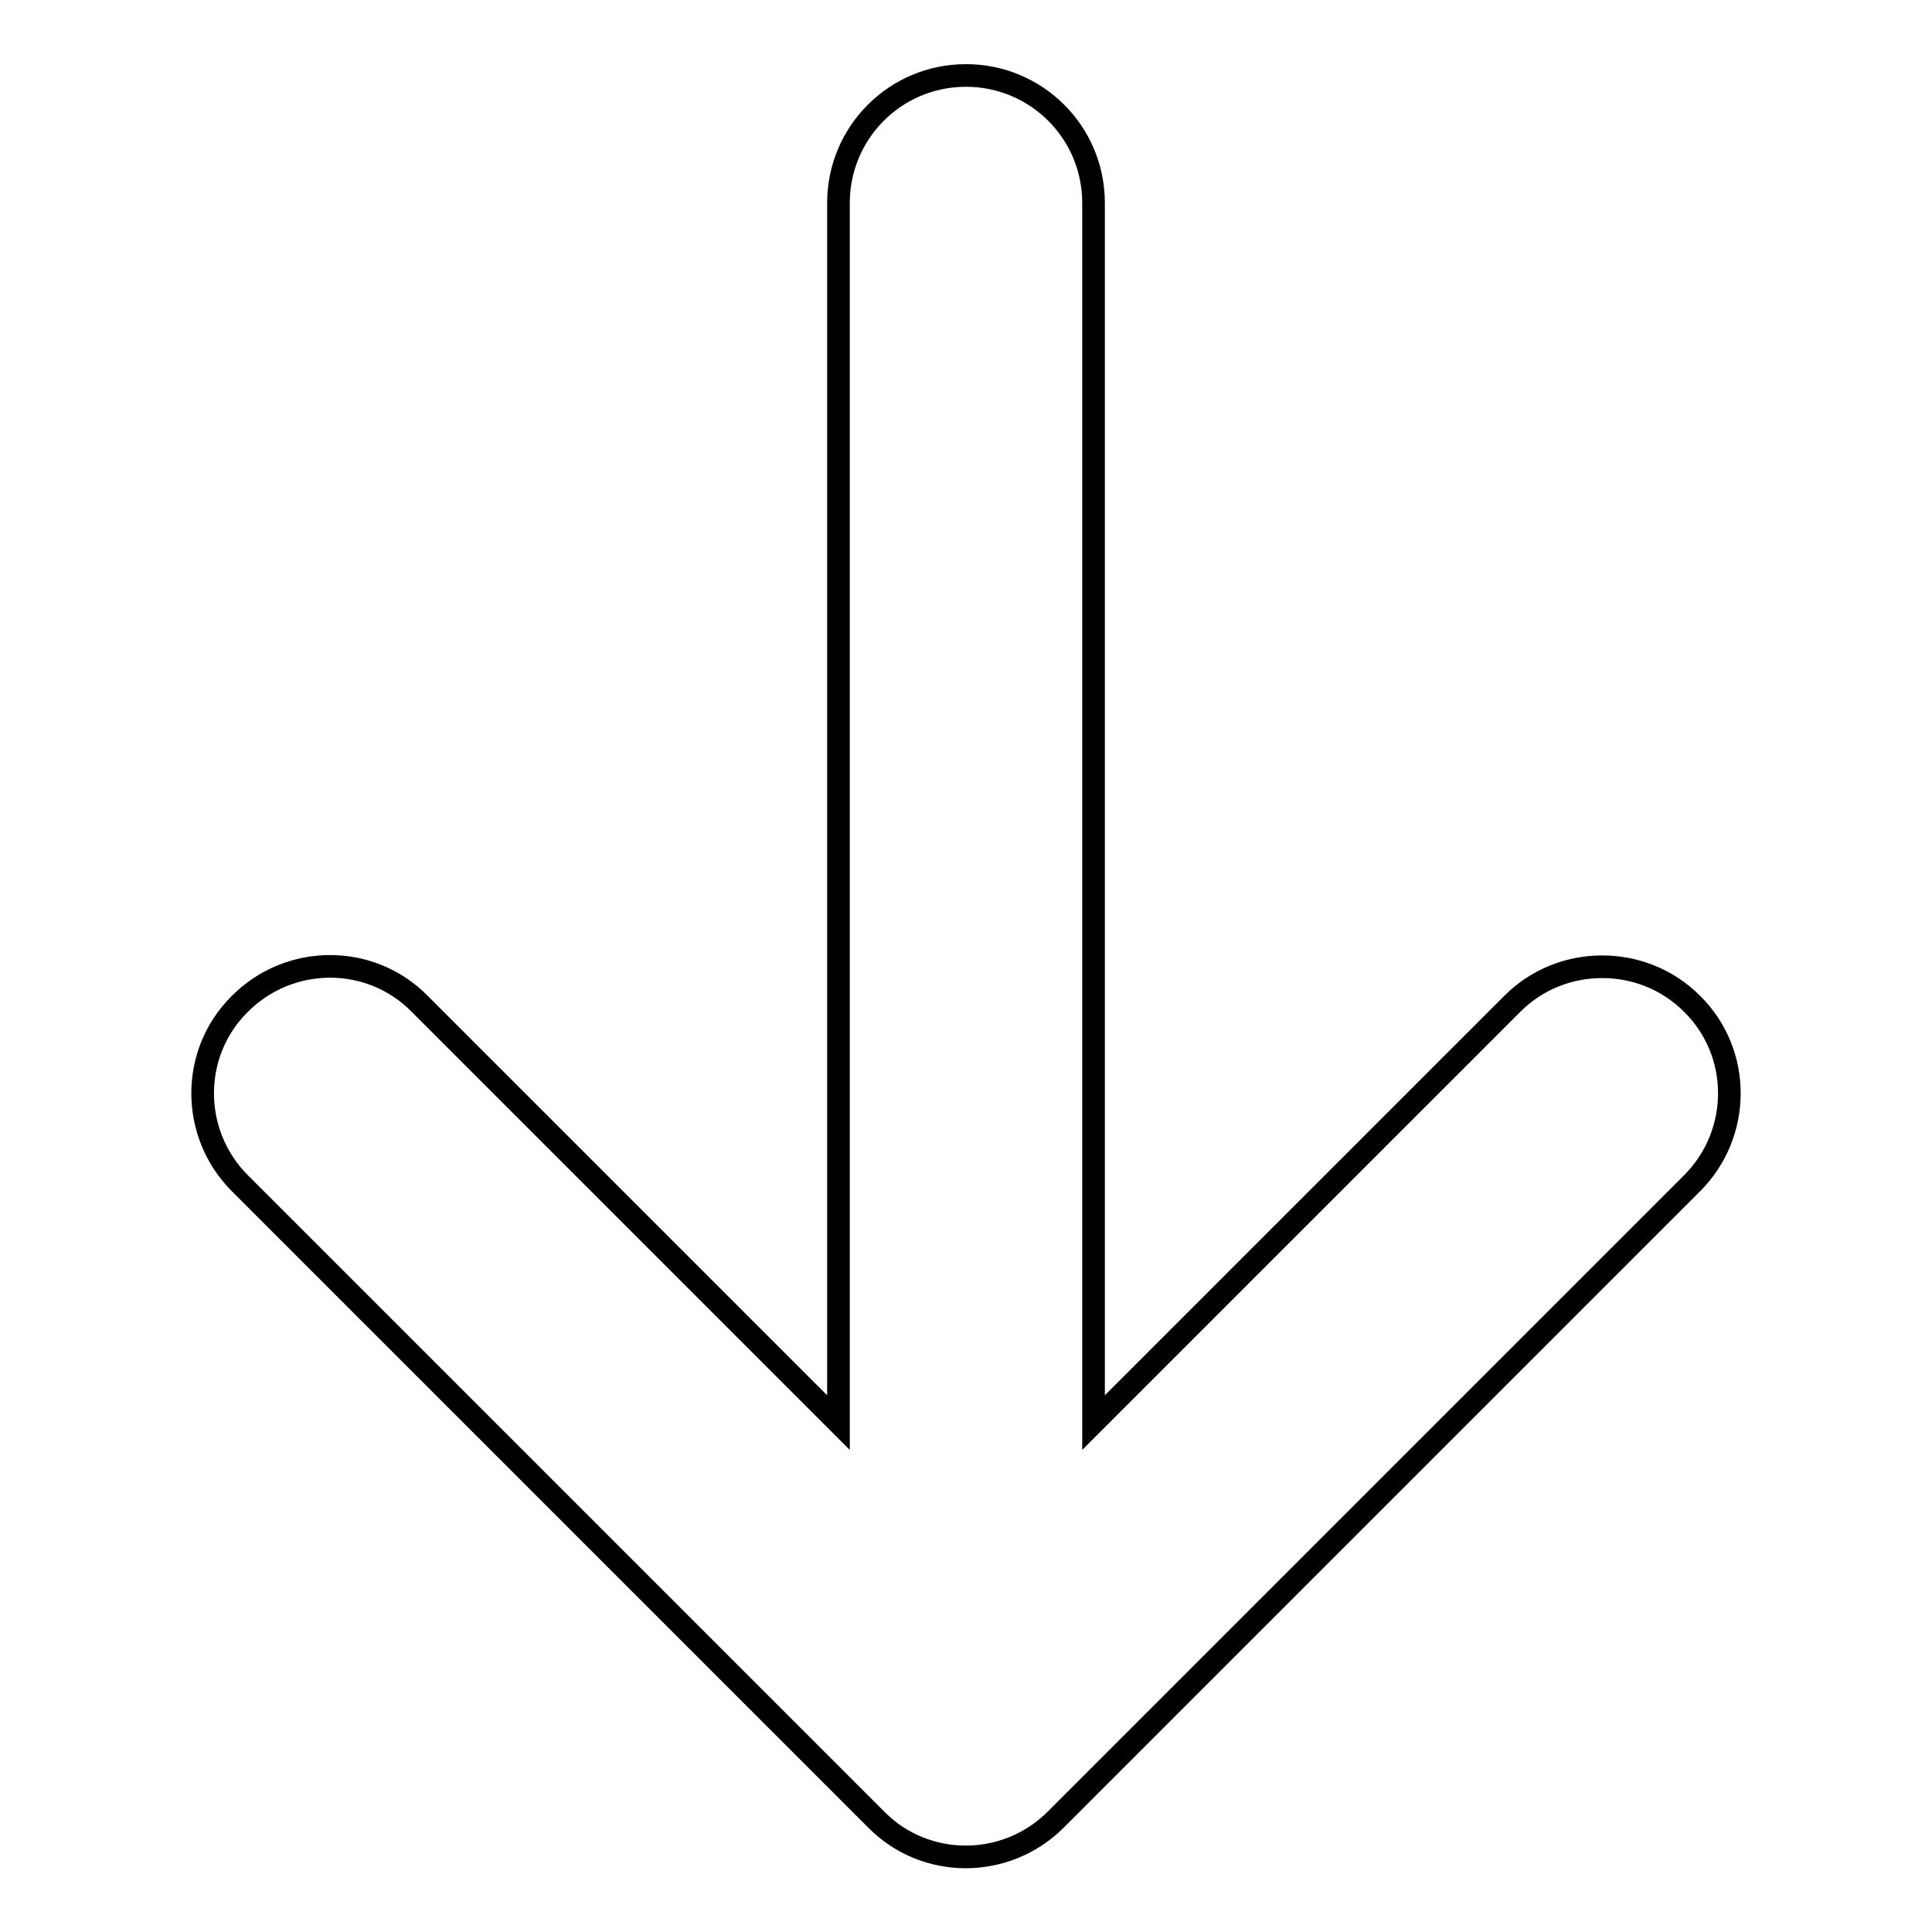 <?xml version="1.0" encoding="utf-8"?>
<!-- Svg Vector Icons : http://www.onlinewebfonts.com/icon -->
<!DOCTYPE svg PUBLIC "-//W3C//DTD SVG 1.1//EN" "http://www.w3.org/Graphics/SVG/1.1/DTD/svg11.dtd">
<svg version="1.1" xmlns="http://www.w3.org/2000/svg" xmlns:xlink="http://www.w3.org/1999/xlink" x="0px" y="0px" viewBox="0 0 256 256" enable-background="new 0 0 256 256" xml:space="preserve">
<g><g><g><path stroke-width="3" fill-opacity="0" stroke="#000000"  d="M224.2,156.8l-84.3,84.3c-6.6,6.6-17.3,6.6-23.8,0l-84.3-84.3c-6.6-6.6-6.6-17.3,0-23.8c6.6-6.6,17.3-6.6,23.8,0l55.5,55.5V26.9c0-9.3,7.5-16.9,16.9-16.9c9.3,0,16.9,7.5,16.9,16.9v161.6l55.5-55.5c3.3-3.3,7.6-4.9,11.9-4.9c4.3,0,8.6,1.6,11.9,4.9C230.8,139.5,230.8,150.2,224.2,156.8L224.2,156.8z"/></g></g></g>
</svg>